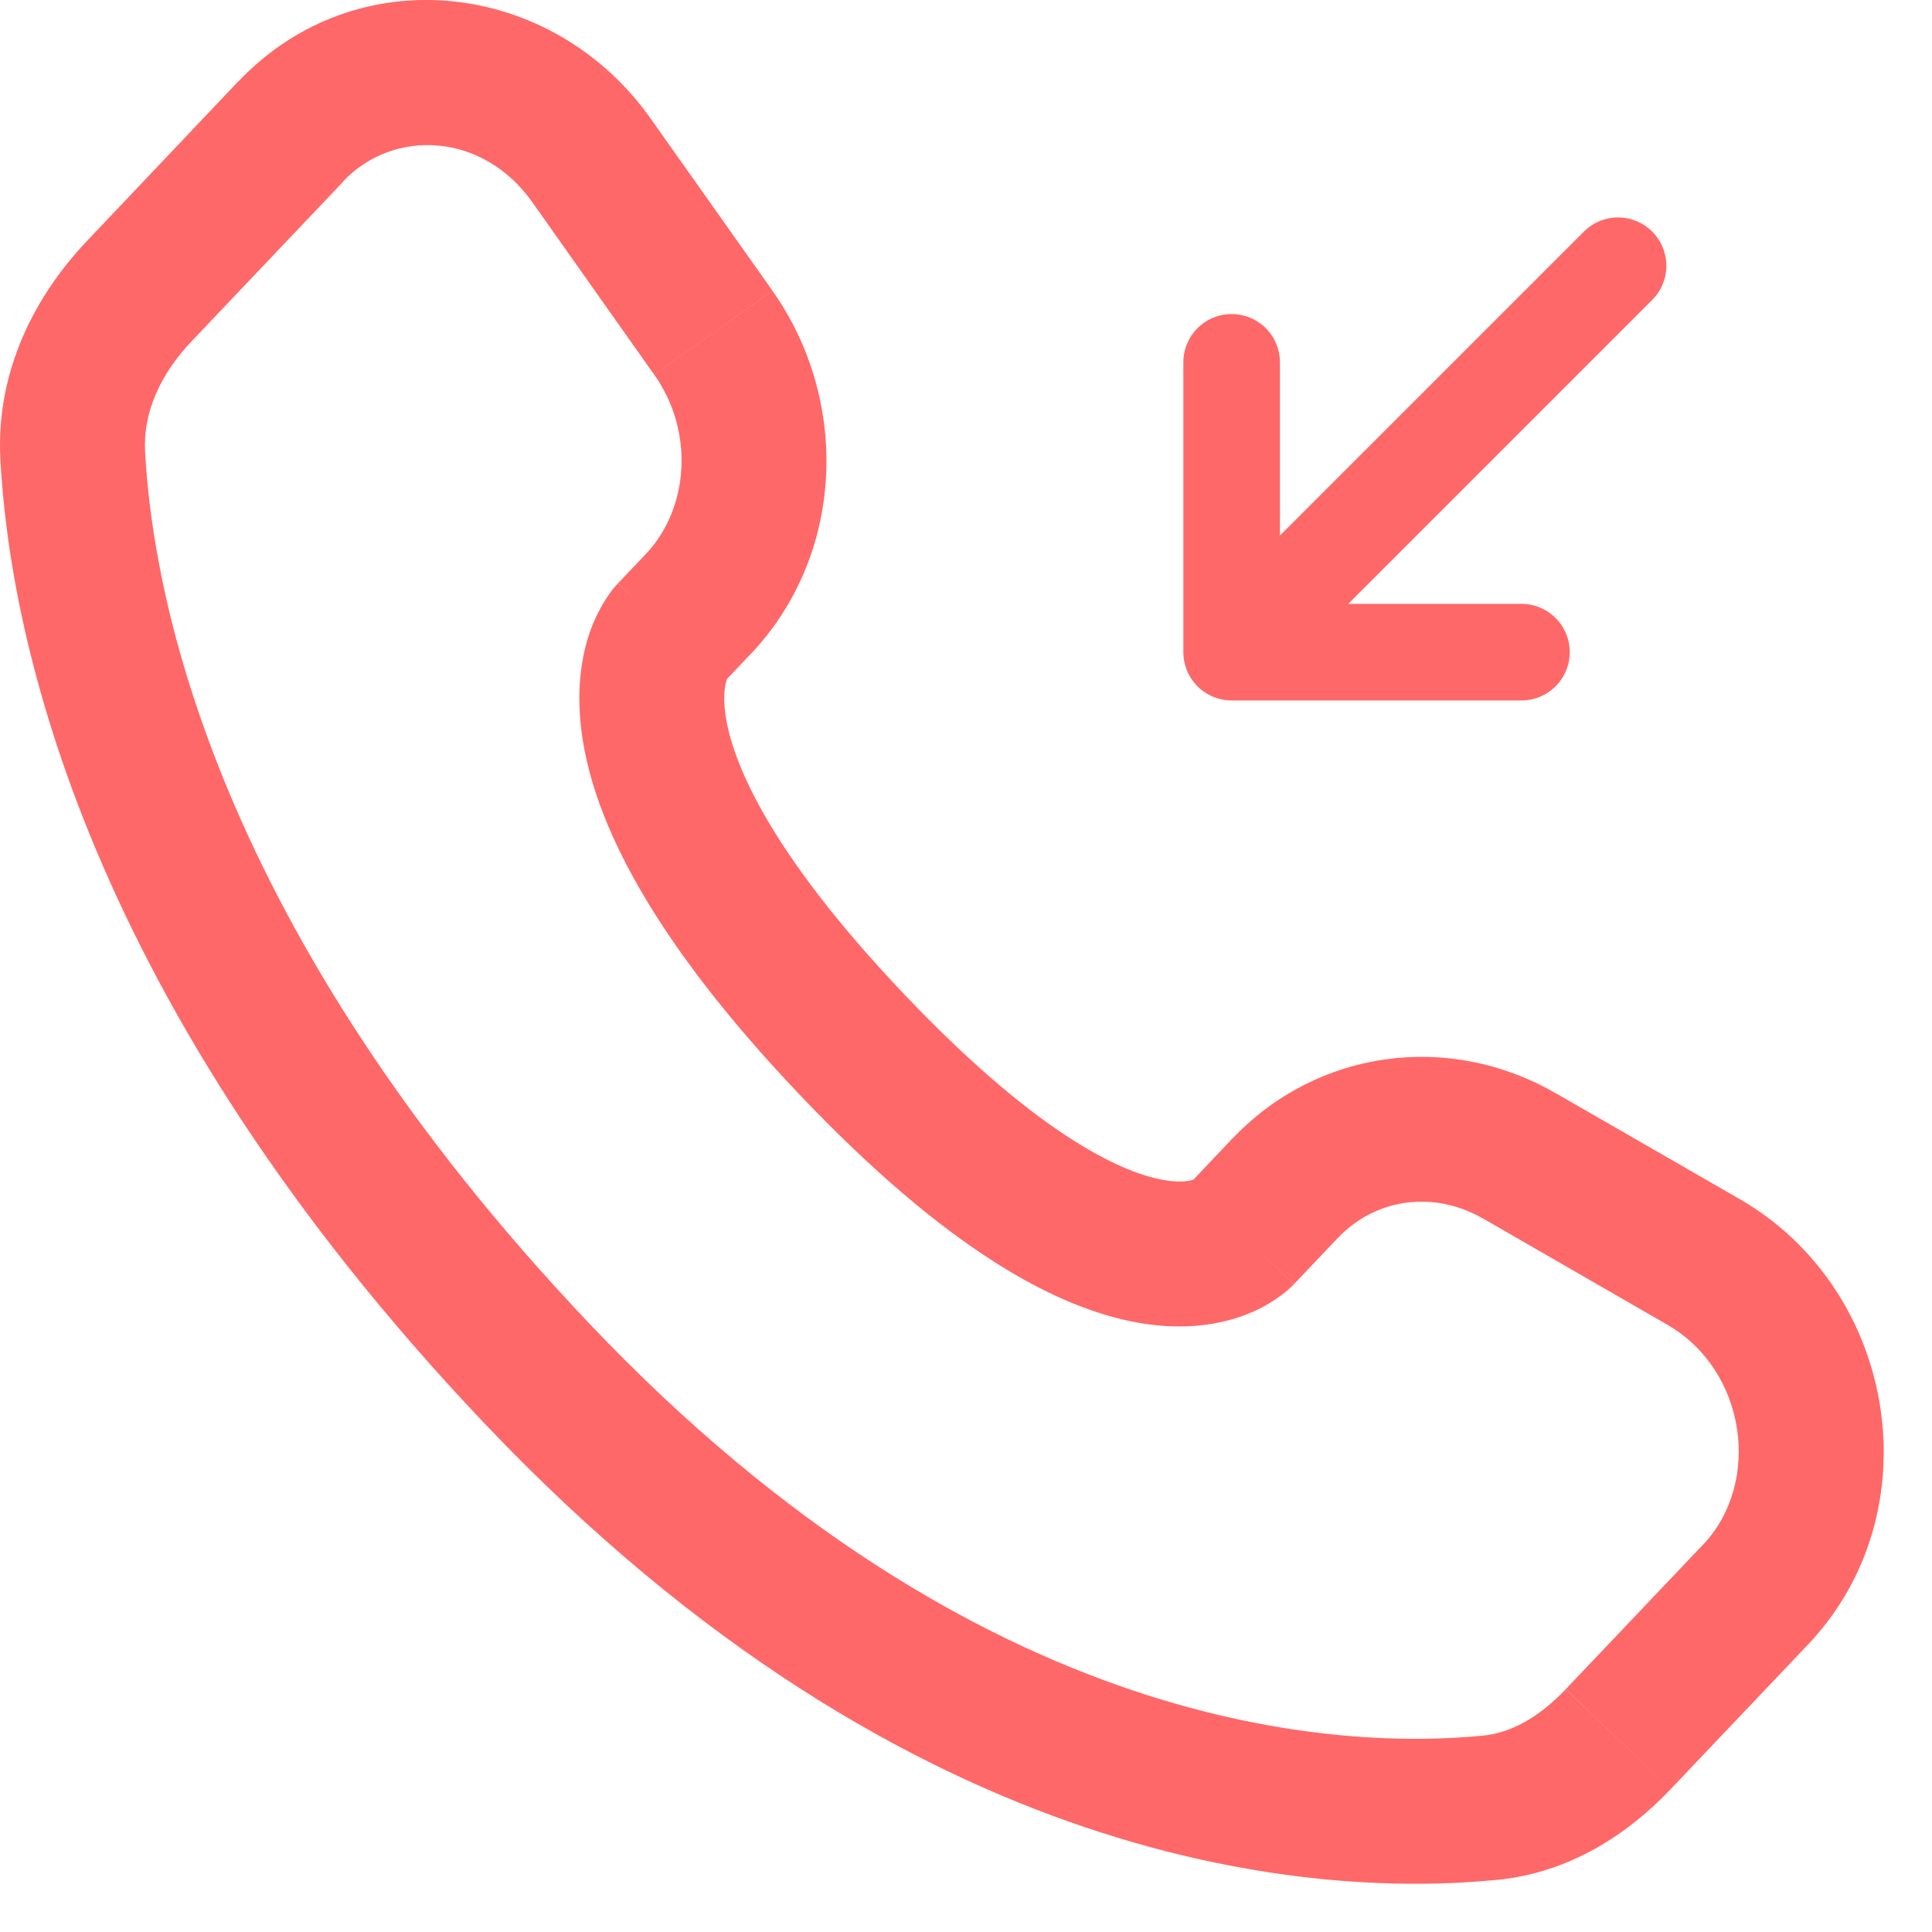 <svg width="20" height="20" viewBox="0 0 20 20" fill="none" xmlns="http://www.w3.org/2000/svg">
<path d="M16.75 2.751L12.75 6.751M12.75 6.751V3.751M12.75 6.751H15.75" stroke="#FF6868" stroke-linecap="round" stroke-linejoin="round"/>
<path d="M13.395 13.294L13.85 12.814L12.762 11.781L12.307 12.262L13.395 13.294ZM15.349 12.612L17.259 13.713L18.008 12.412L16.097 11.312L15.349 12.612ZM17.628 15.992L16.208 17.487L17.295 18.521L18.715 17.026L17.628 15.992ZM15.353 17.967C13.918 18.108 10.173 17.988 6.109 13.71L5.022 14.742C9.451 19.405 13.676 19.641 15.5 19.46L15.353 17.967ZM6.109 13.71C2.233 9.629 1.583 6.186 1.502 4.676L0.004 4.757C0.104 6.607 0.888 10.39 5.022 14.742L6.109 13.71ZM7.485 7.072L7.771 6.77L6.684 5.737L6.397 6.039L7.485 7.072ZM7.997 3.01L6.736 1.228L5.511 2.094L6.771 3.877L7.997 3.01ZM2.467 0.842L0.899 2.496L1.987 3.529L3.557 1.876L2.467 0.842ZM6.941 6.555C6.761 6.382 6.579 6.21 6.396 6.04L6.394 6.042L6.391 6.045L6.341 6.103C6.243 6.233 6.166 6.377 6.111 6.53C6.013 6.805 5.961 7.169 6.027 7.623C6.157 8.515 6.742 9.714 8.269 11.323L9.357 10.289C7.929 8.786 7.577 7.861 7.511 7.405C7.479 7.185 7.511 7.07 7.524 7.033L7.532 7.014L7.504 7.051L7.486 7.071C7.486 7.071 7.484 7.071 6.941 6.555ZM8.269 11.323C9.792 12.927 10.942 13.556 11.819 13.699C12.27 13.772 12.635 13.713 12.911 13.604C13.064 13.544 13.206 13.46 13.332 13.354L13.368 13.32L13.382 13.306L13.389 13.3L13.392 13.297L13.393 13.295C13.393 13.295 13.395 13.294 12.851 12.777C12.307 12.261 12.308 12.26 12.308 12.259L12.31 12.258L12.312 12.255L12.317 12.25L12.327 12.24L12.364 12.208C12.374 12.203 12.373 12.203 12.36 12.209C12.34 12.217 12.25 12.249 12.06 12.218C11.658 12.152 10.79 11.798 9.357 10.289L8.269 11.323ZM6.736 1.228C5.722 -0.206 3.694 -0.449 2.468 0.843L3.554 1.876C4.077 1.326 4.999 1.369 5.511 2.094L6.736 1.228ZM1.502 4.676C1.48 4.276 1.655 3.877 1.987 3.529L0.899 2.496C0.363 3.06 -0.045 3.843 0.004 4.757L1.502 4.676ZM16.207 17.488C15.928 17.782 15.637 17.939 15.353 17.967L15.5 19.46C16.247 19.387 16.852 18.988 17.295 18.521L16.207 17.488ZM7.771 6.771C8.739 5.752 8.807 4.158 7.997 3.011L6.772 3.877C7.194 4.474 7.129 5.269 6.684 5.737L7.771 6.771ZM17.259 13.713C18.08 14.186 18.241 15.348 17.628 15.993L18.715 17.026C20.02 15.652 19.64 13.352 18.008 12.412L17.259 13.713ZM13.85 12.815C14.235 12.409 14.836 12.318 15.349 12.613L16.097 11.313C14.998 10.681 13.637 10.863 12.762 11.783L13.85 12.815Z" fill="#FF6868"/>
</svg>
